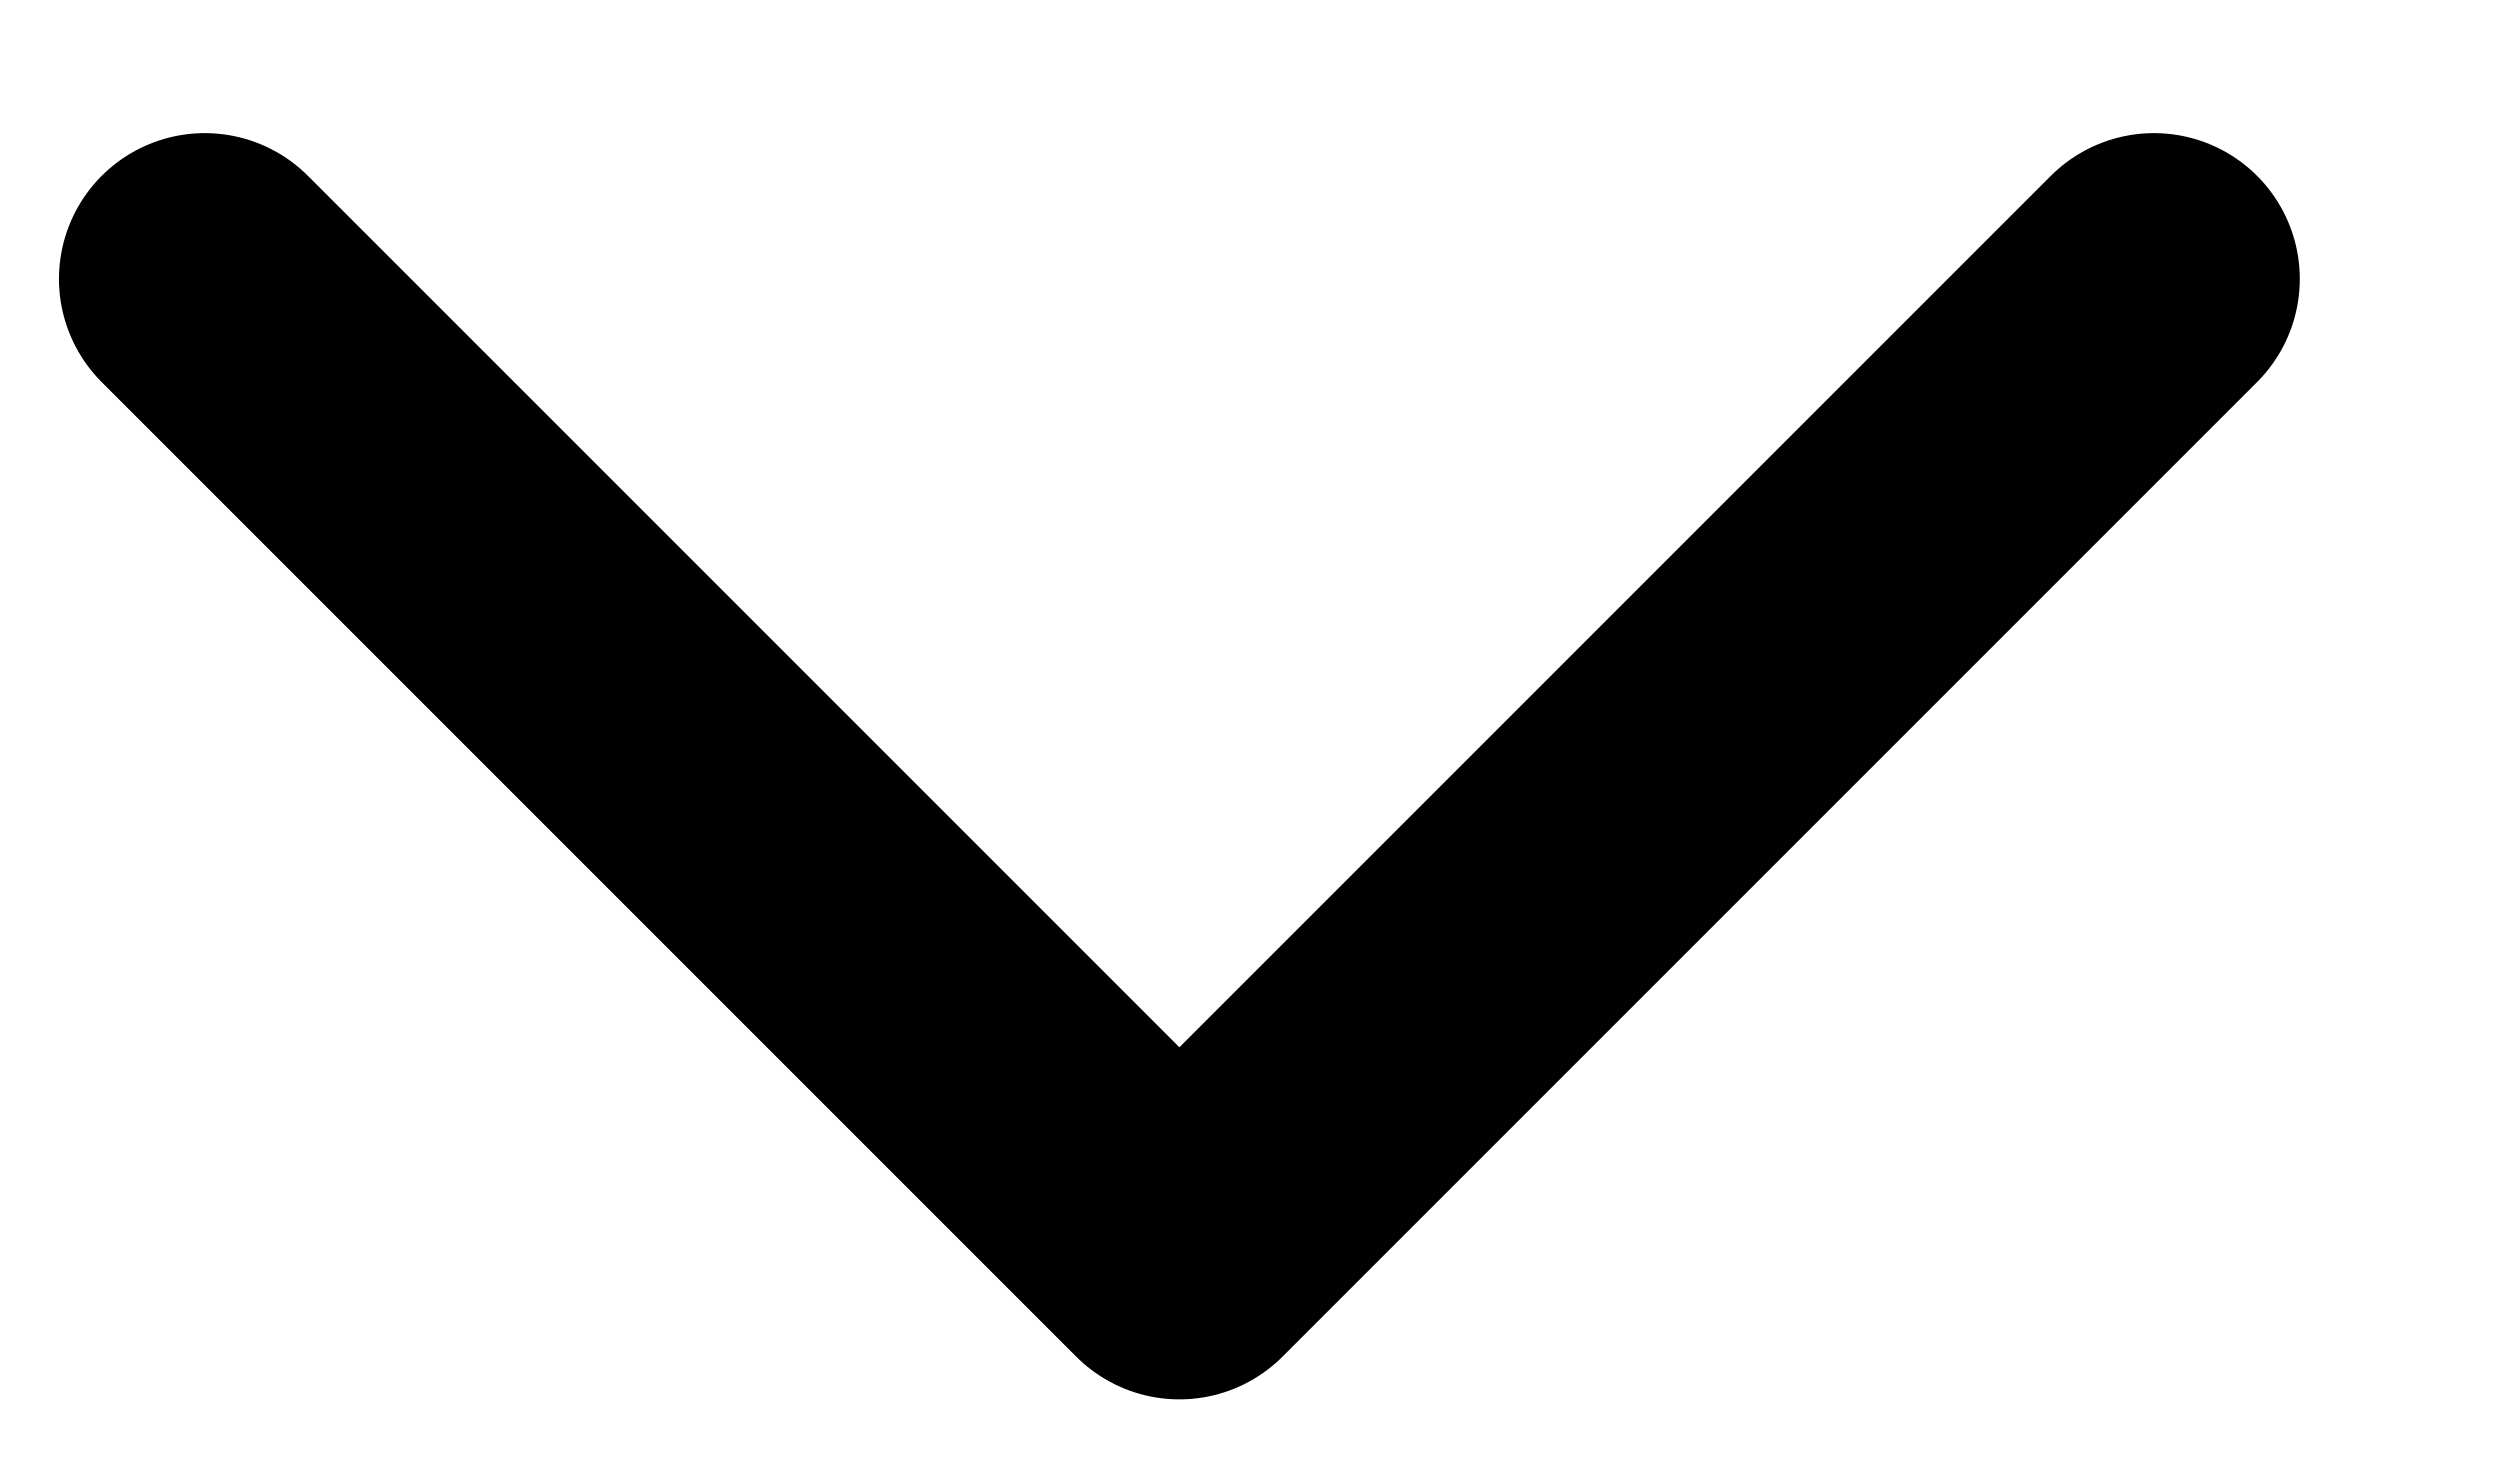 <svg width="12" height="7" viewBox="0 0 12 7" fill="none" xmlns="http://www.w3.org/2000/svg">
<g clip-path="url(#clip0_5997_70717)">
<path d="M0.983 1.339L5.661 6.017L10.339 1.339" stroke="black" stroke-width="1.4" stroke-linecap="round" stroke-linejoin="round"/>
</g>
<defs>
<clipPath id="clip0_5997_70717">
<rect width="12" height="7" fill="white"/>
</clipPath>
</defs>
</svg>
